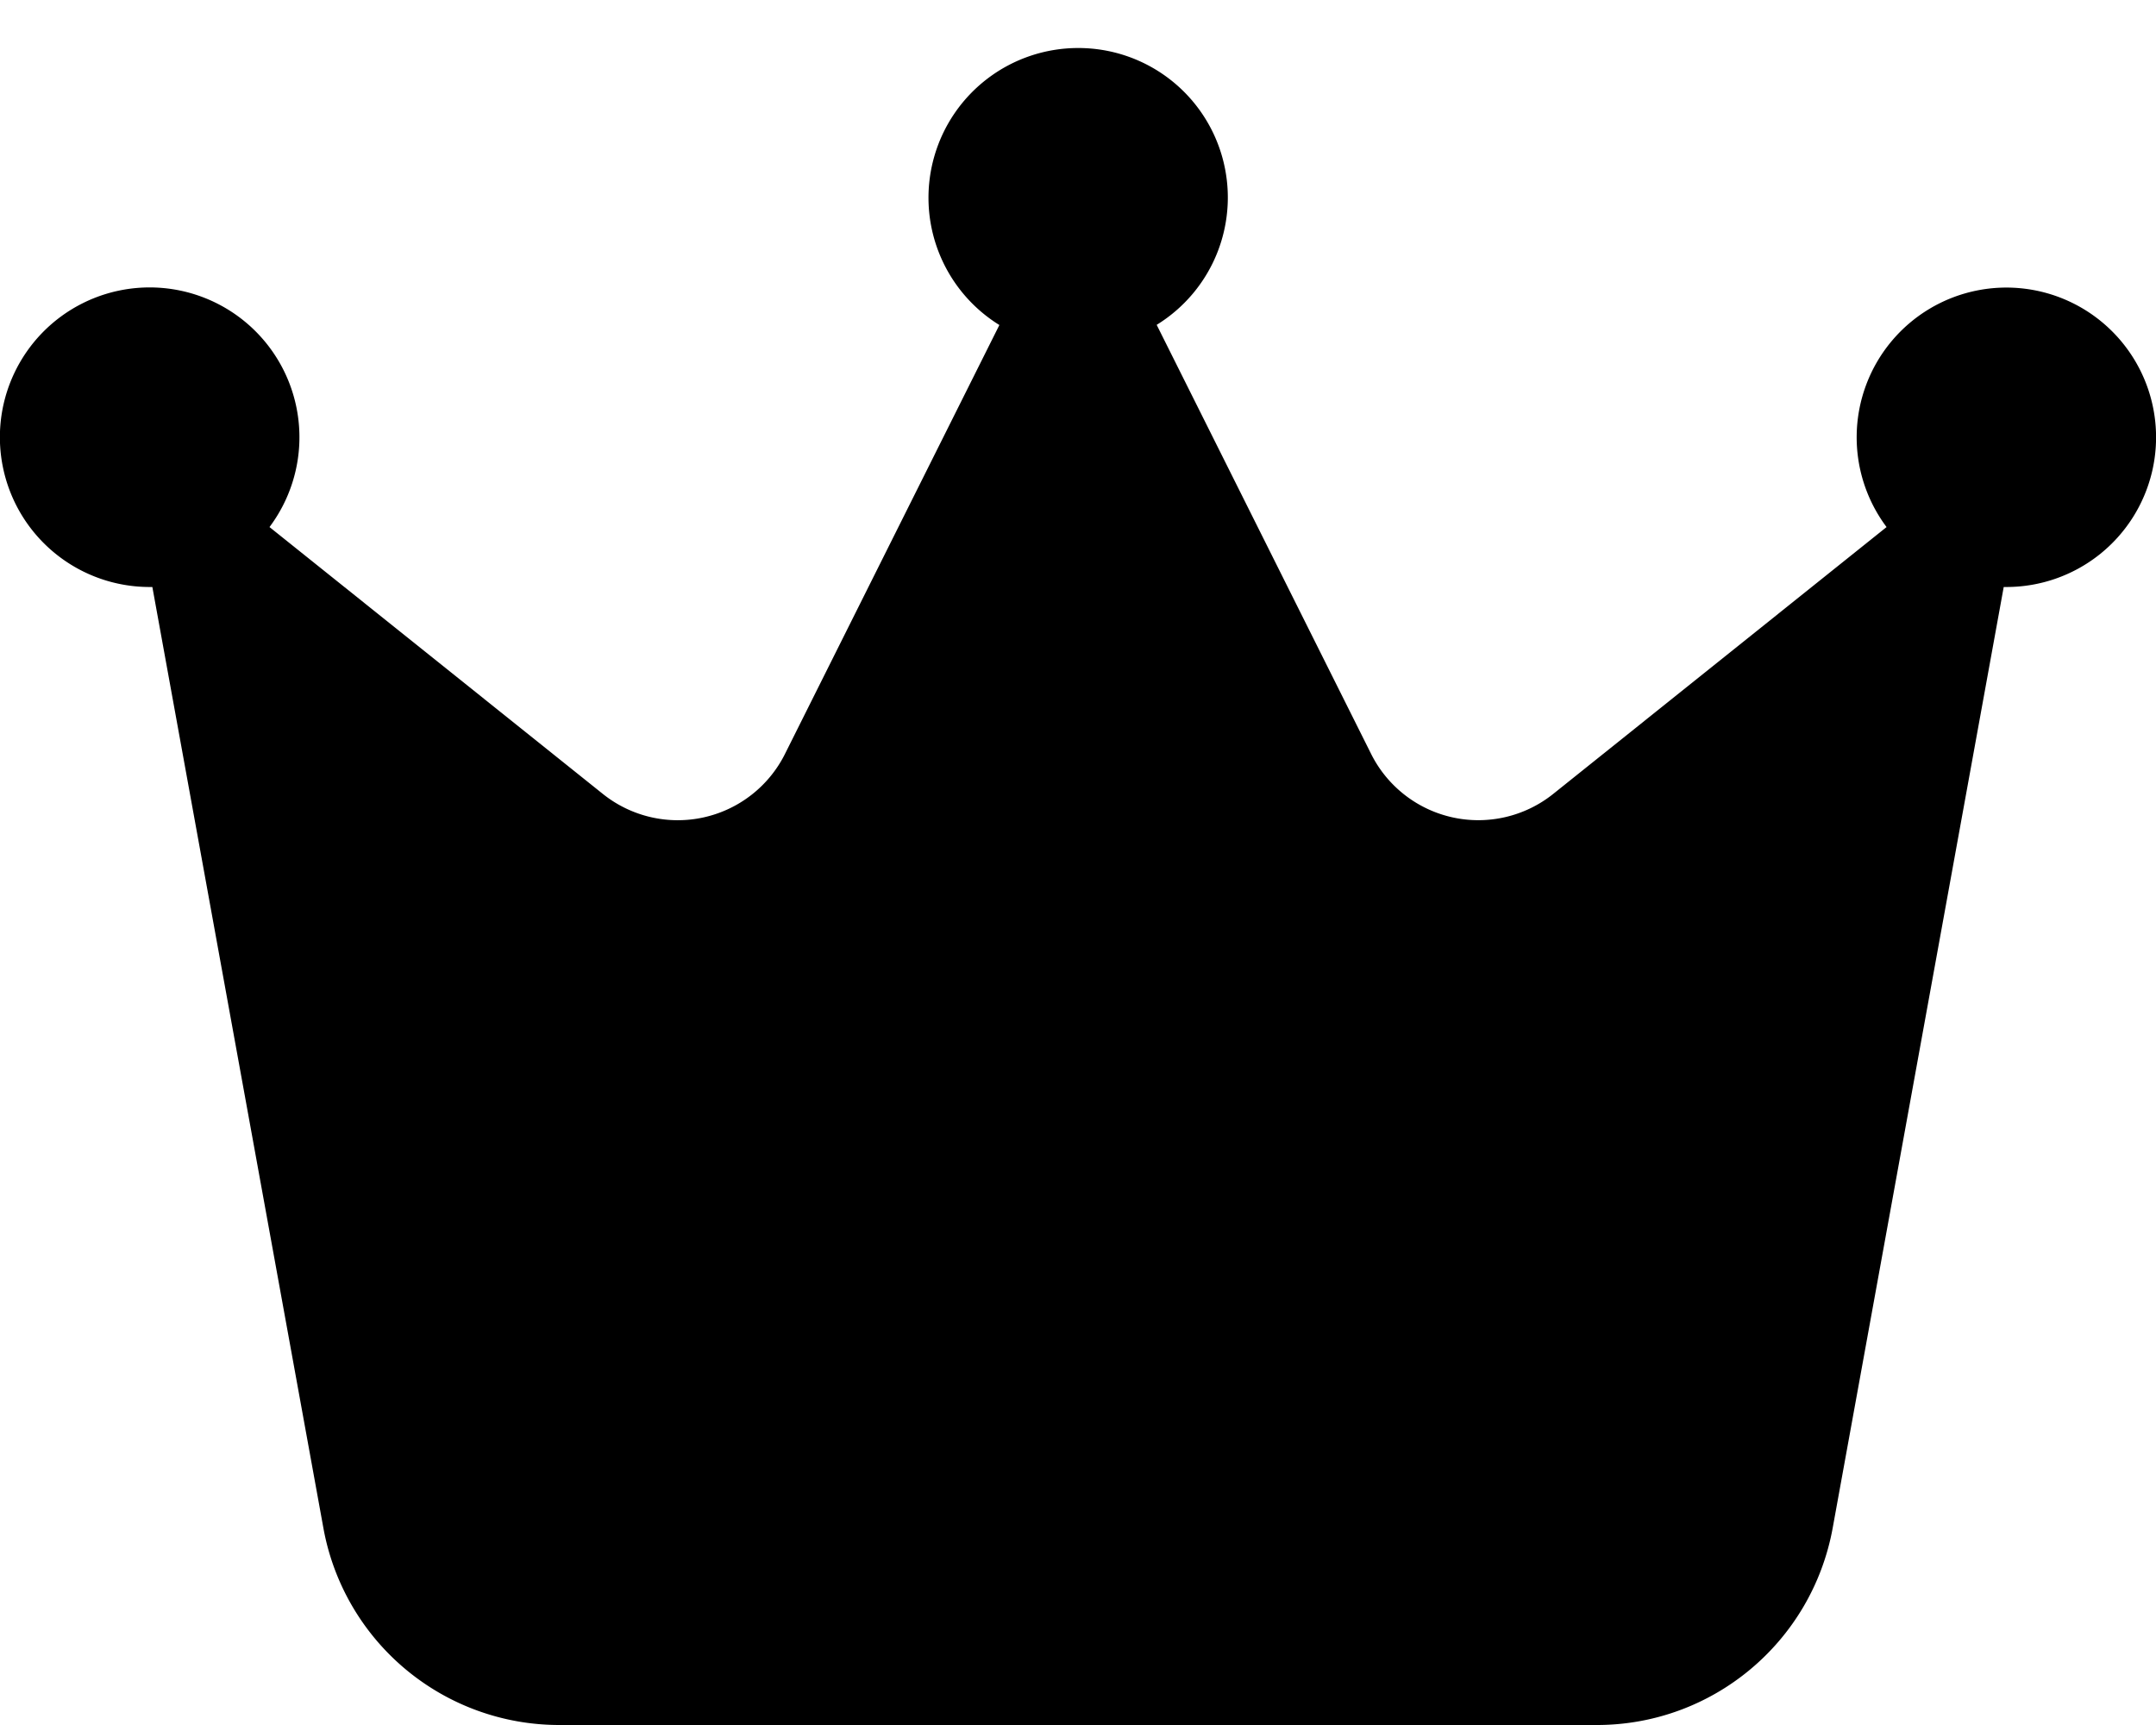<svg width="30" height="24" viewBox="0 0 30 24" fill="none" xmlns="http://www.w3.org/2000/svg"><path d="M16.094 4.52A2.08 2.08 0 0015 .668a2.083 2.083 0 00-1.094 3.854l-2.984 5.969a1.668 1.668 0 01-2.531.557L3.75 7.333a2.084 2.084 0 10-1.667.834h.037L4.5 21.26A3.335 3.335 0 007.781 24H22.22c1.61 0 2.99-1.151 3.281-2.74l2.38-13.093h.037a2.083 2.083 0 10-1.667-.834l-4.64 3.714a1.668 1.668 0 01-2.532-.557l-2.984-5.97z" fill="#000"/></svg>